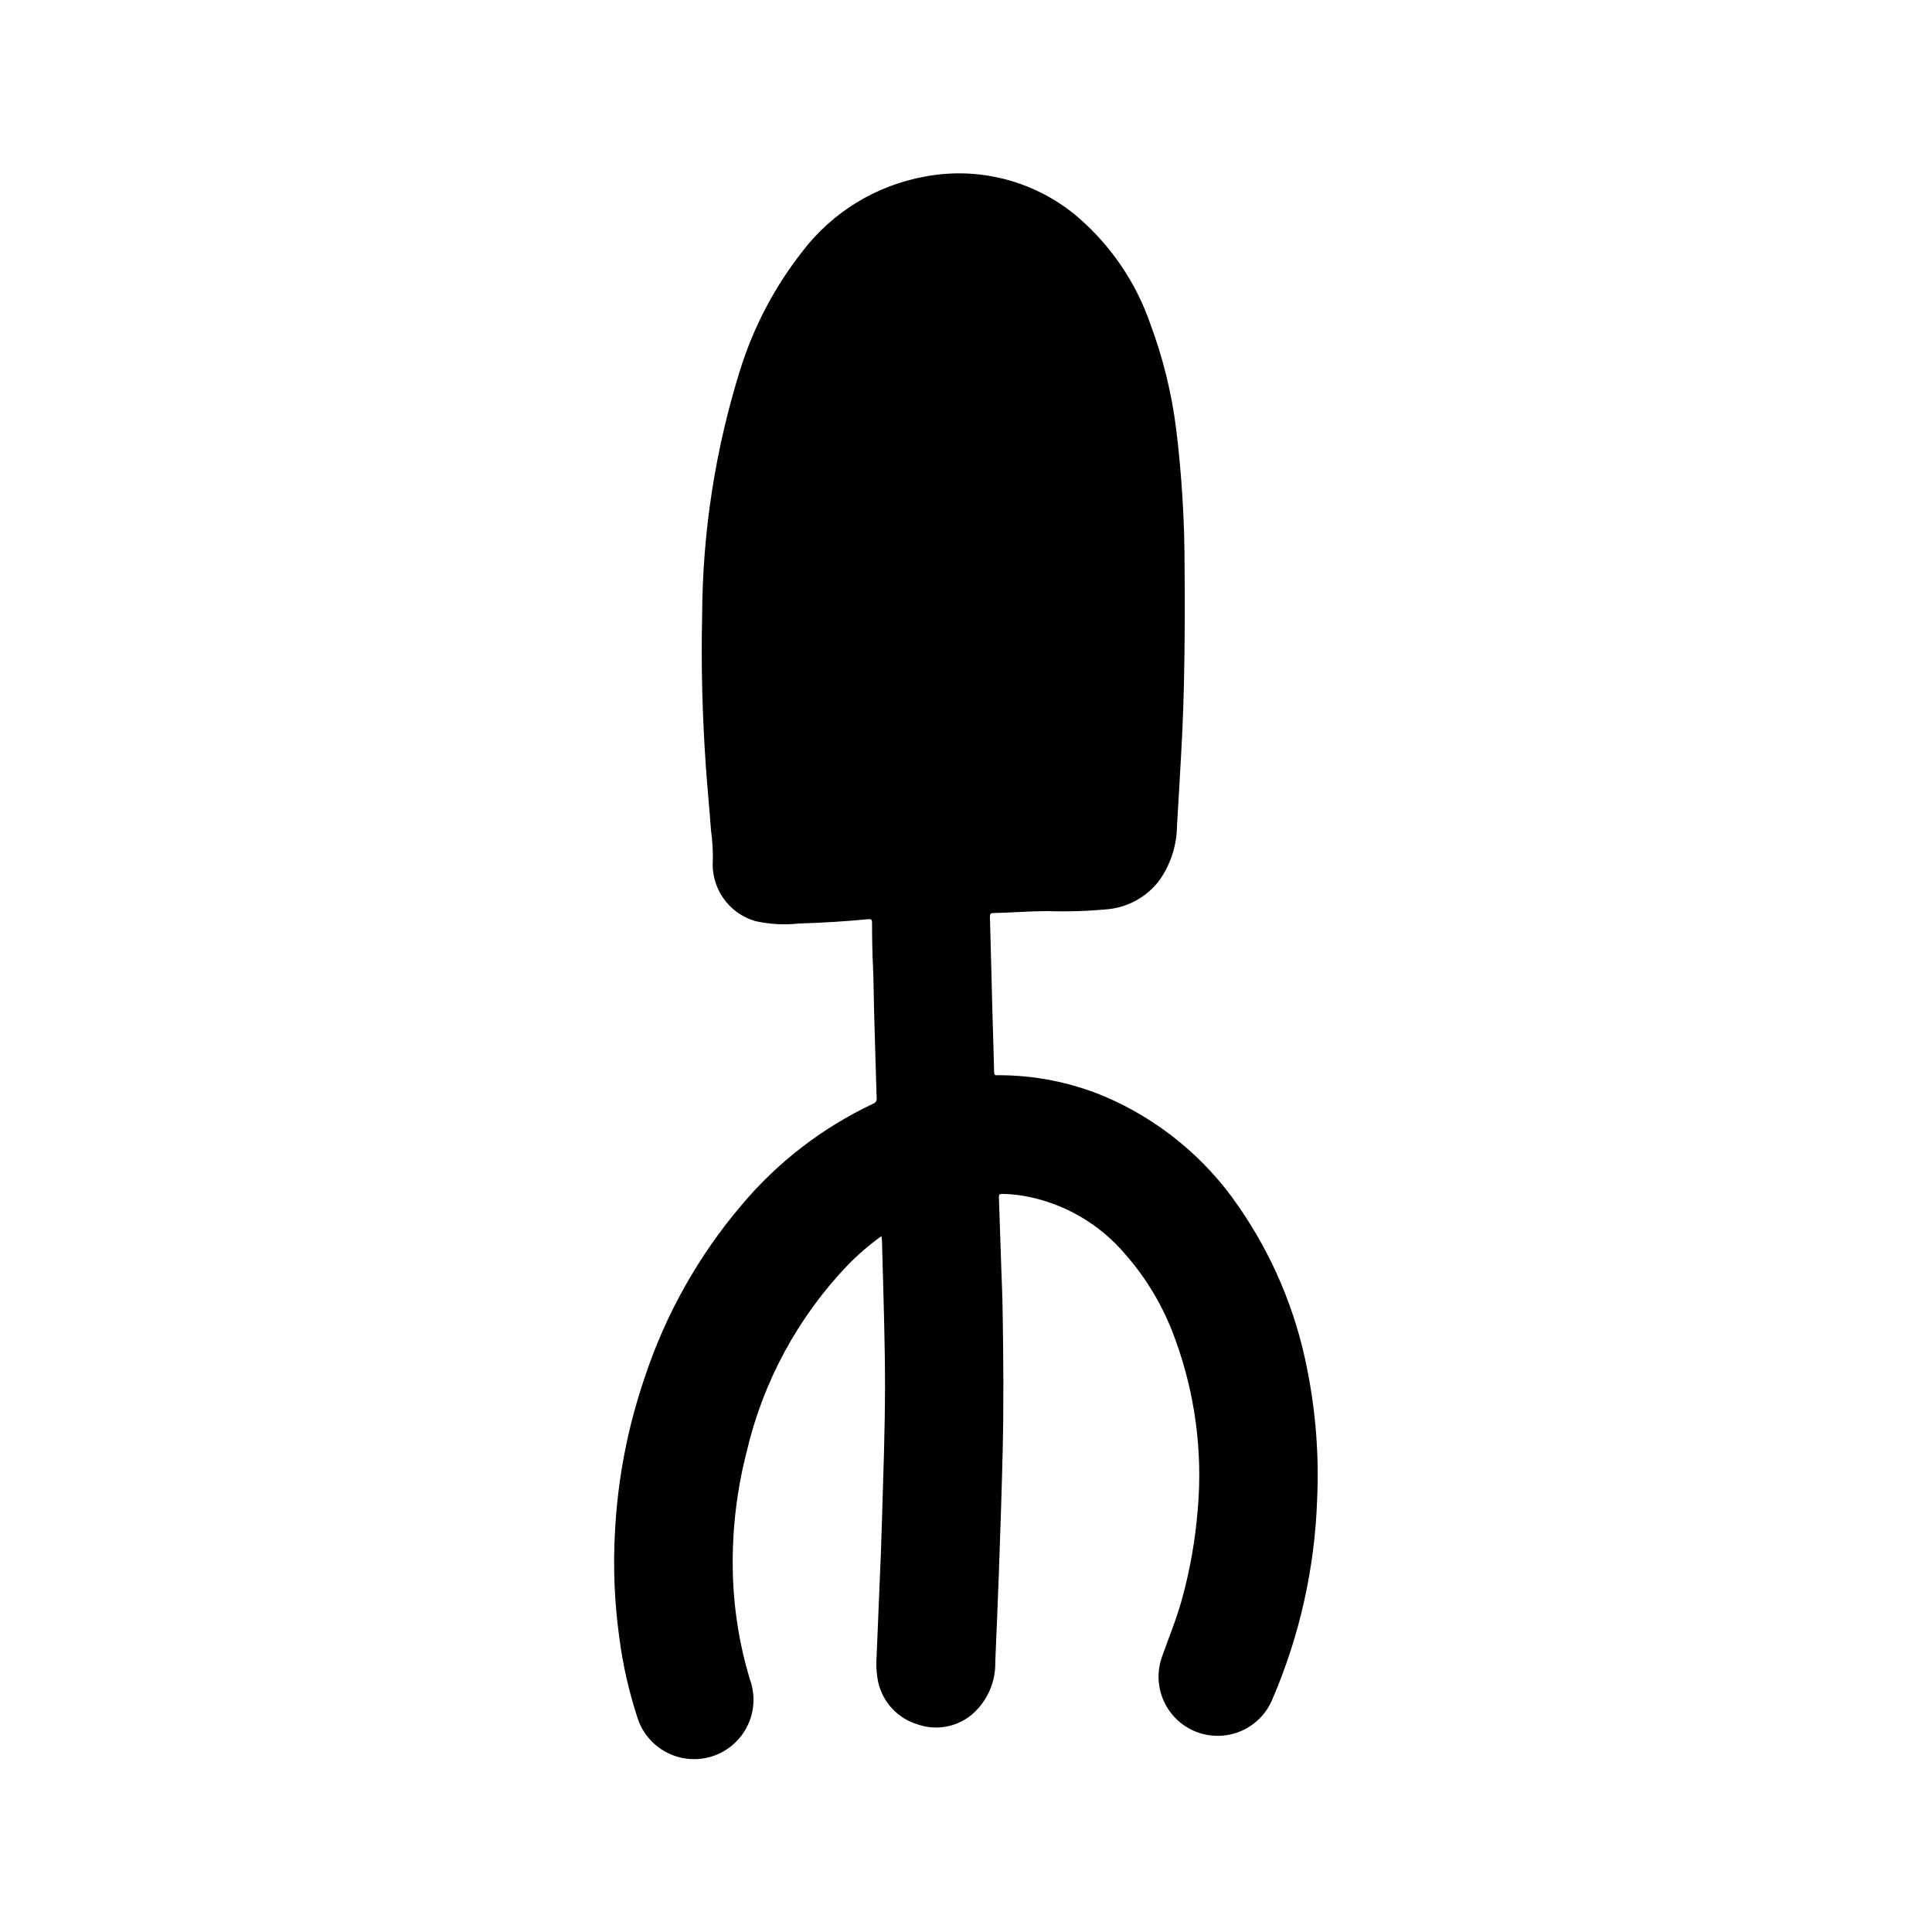 <?xml version="1.0" encoding="UTF-8"?>
<!-- Uploaded to: SVG Repo, www.svgrepo.com, Generator: SVG Repo Mixer Tools -->
<svg fill="#000000" width="800px" height="800px" version="1.1" viewBox="144 144 512 512" xmlns="http://www.w3.org/2000/svg">
 <path d="m375.34 436.52c-13.426 6.336-25.32 15.508-34.859 26.883-11.438 13.469-20.16 29.02-25.684 45.801-4.484 13.16-7.117 26.883-7.824 40.77-0.527 9.5-0.121 19.027 1.211 28.449 0.918 6.949 2.477 13.801 4.652 20.469 1.207 4.098 4.027 7.531 7.816 9.508 3.785 1.98 8.215 2.332 12.27 0.98 4.055-1.352 7.383-4.293 9.227-8.148 1.84-3.859 2.035-8.297 0.539-12.301-2.816-9.387-4.332-19.113-4.496-28.914-0.184-10.539 1.051-21.055 3.676-31.266 4.344-18.613 13.609-35.719 26.828-49.523 2.734-2.805 5.711-5.359 8.895-7.644 0.07 0.566 0.125 0.883 0.141 1.195 0.262 10.125 0.59 20.238 0.746 30.363 0.188 11.43-0.094 22.867-0.465 34.297-0.195 5.984-0.332 11.965-0.559 17.941-0.355 9.172-0.789 18.344-1.141 27.512l0.004 0.004c-0.16 1.922-0.094 3.856 0.203 5.762 0.426 2.863 1.66 5.547 3.555 7.734 1.898 2.188 4.383 3.785 7.16 4.609 2.758 0.953 5.738 1.07 8.562 0.336s5.367-2.285 7.316-4.461c3.098-3.41 4.758-7.883 4.644-12.484 0.324-7.871 0.684-15.801 0.961-23.703 0.371-10.523 0.73-21.051 0.992-31.582 0.316-12.594 0.195-25.191 0-37.785-0.055-3.731-0.227-7.453-0.355-11.188-0.203-6.297-0.418-12.594-0.637-18.895 0-0.66 0.203-0.852 0.836-0.844l-0.004 0.004c2.008 0.027 4.012 0.219 5.992 0.566 10.336 1.883 19.703 7.273 26.527 15.262 5.871 6.648 10.414 14.359 13.383 22.719 5.25 14.363 7.293 29.699 5.977 44.934-0.645 8.168-2.07 16.25-4.262 24.145-1.41 5.102-3.441 9.973-5.203 14.957-1.891 5.203-0.898 11.016 2.613 15.297 3.508 4.285 9.016 6.398 14.488 5.562 5.473-0.836 10.102-4.492 12.176-9.625 7.176-16.715 11.18-34.613 11.809-52.793 0.539-11.637-0.355-23.297-2.66-34.715-3.023-15.488-9.238-30.176-18.25-43.129-8.867-12.922-21.254-23.031-35.691-29.129-8.809-3.633-18.25-5.504-27.781-5.508-0.559 0-1.195 0.242-1.219-0.789-0.109-5.406-0.316-10.816-0.457-16.215-0.219-8.32-0.41-16.641-0.652-24.953 0-0.789 0.18-1.008 0.93-1.023 4.723-0.094 9.492-0.496 14.258-0.512l-0.004-0.004c5.453 0.184 10.906 0.008 16.336-0.52 5.281-0.598 10.094-3.32 13.328-7.539 3.019-4.231 4.668-9.285 4.723-14.484 0.395-6.055 0.691-12.105 1.055-18.16 0.512-8.59 0.789-17.191 0.906-25.797 0.109-8.078 0.156-16.152 0.055-24.23 0.016-12.332-0.723-24.656-2.215-36.898-1.195-9.594-3.512-19.02-6.902-28.078-3.742-10.781-10.234-20.402-18.828-27.914-11.234-9.754-26.324-13.816-40.938-11.02-12.863 2.332-24.395 9.379-32.344 19.758-7.418 9.426-13.043 20.133-16.594 31.59-6.551 20.988-9.93 42.84-10.031 64.828-0.309 13.383 0.055 26.805 0.984 40.148 0.395 5.637 0.961 11.266 1.363 16.902v-0.004c0.355 2.555 0.523 5.133 0.496 7.715-0.301 3.594 0.645 7.184 2.684 10.16 2.039 2.981 5.043 5.16 8.5 6.184 3.848 0.863 7.809 1.078 11.723 0.645 6.062-0.172 12.113-0.547 18.152-1.125 0.684-0.07 1.117-0.07 1.125 0.883 0 3.938 0.062 7.793 0.25 11.684s0.172 7.699 0.285 11.547c0.219 7.746 0.434 15.484 0.684 23.23l0.004-0.004c0.105 0.695-0.312 1.367-0.984 1.574z"/>
</svg>